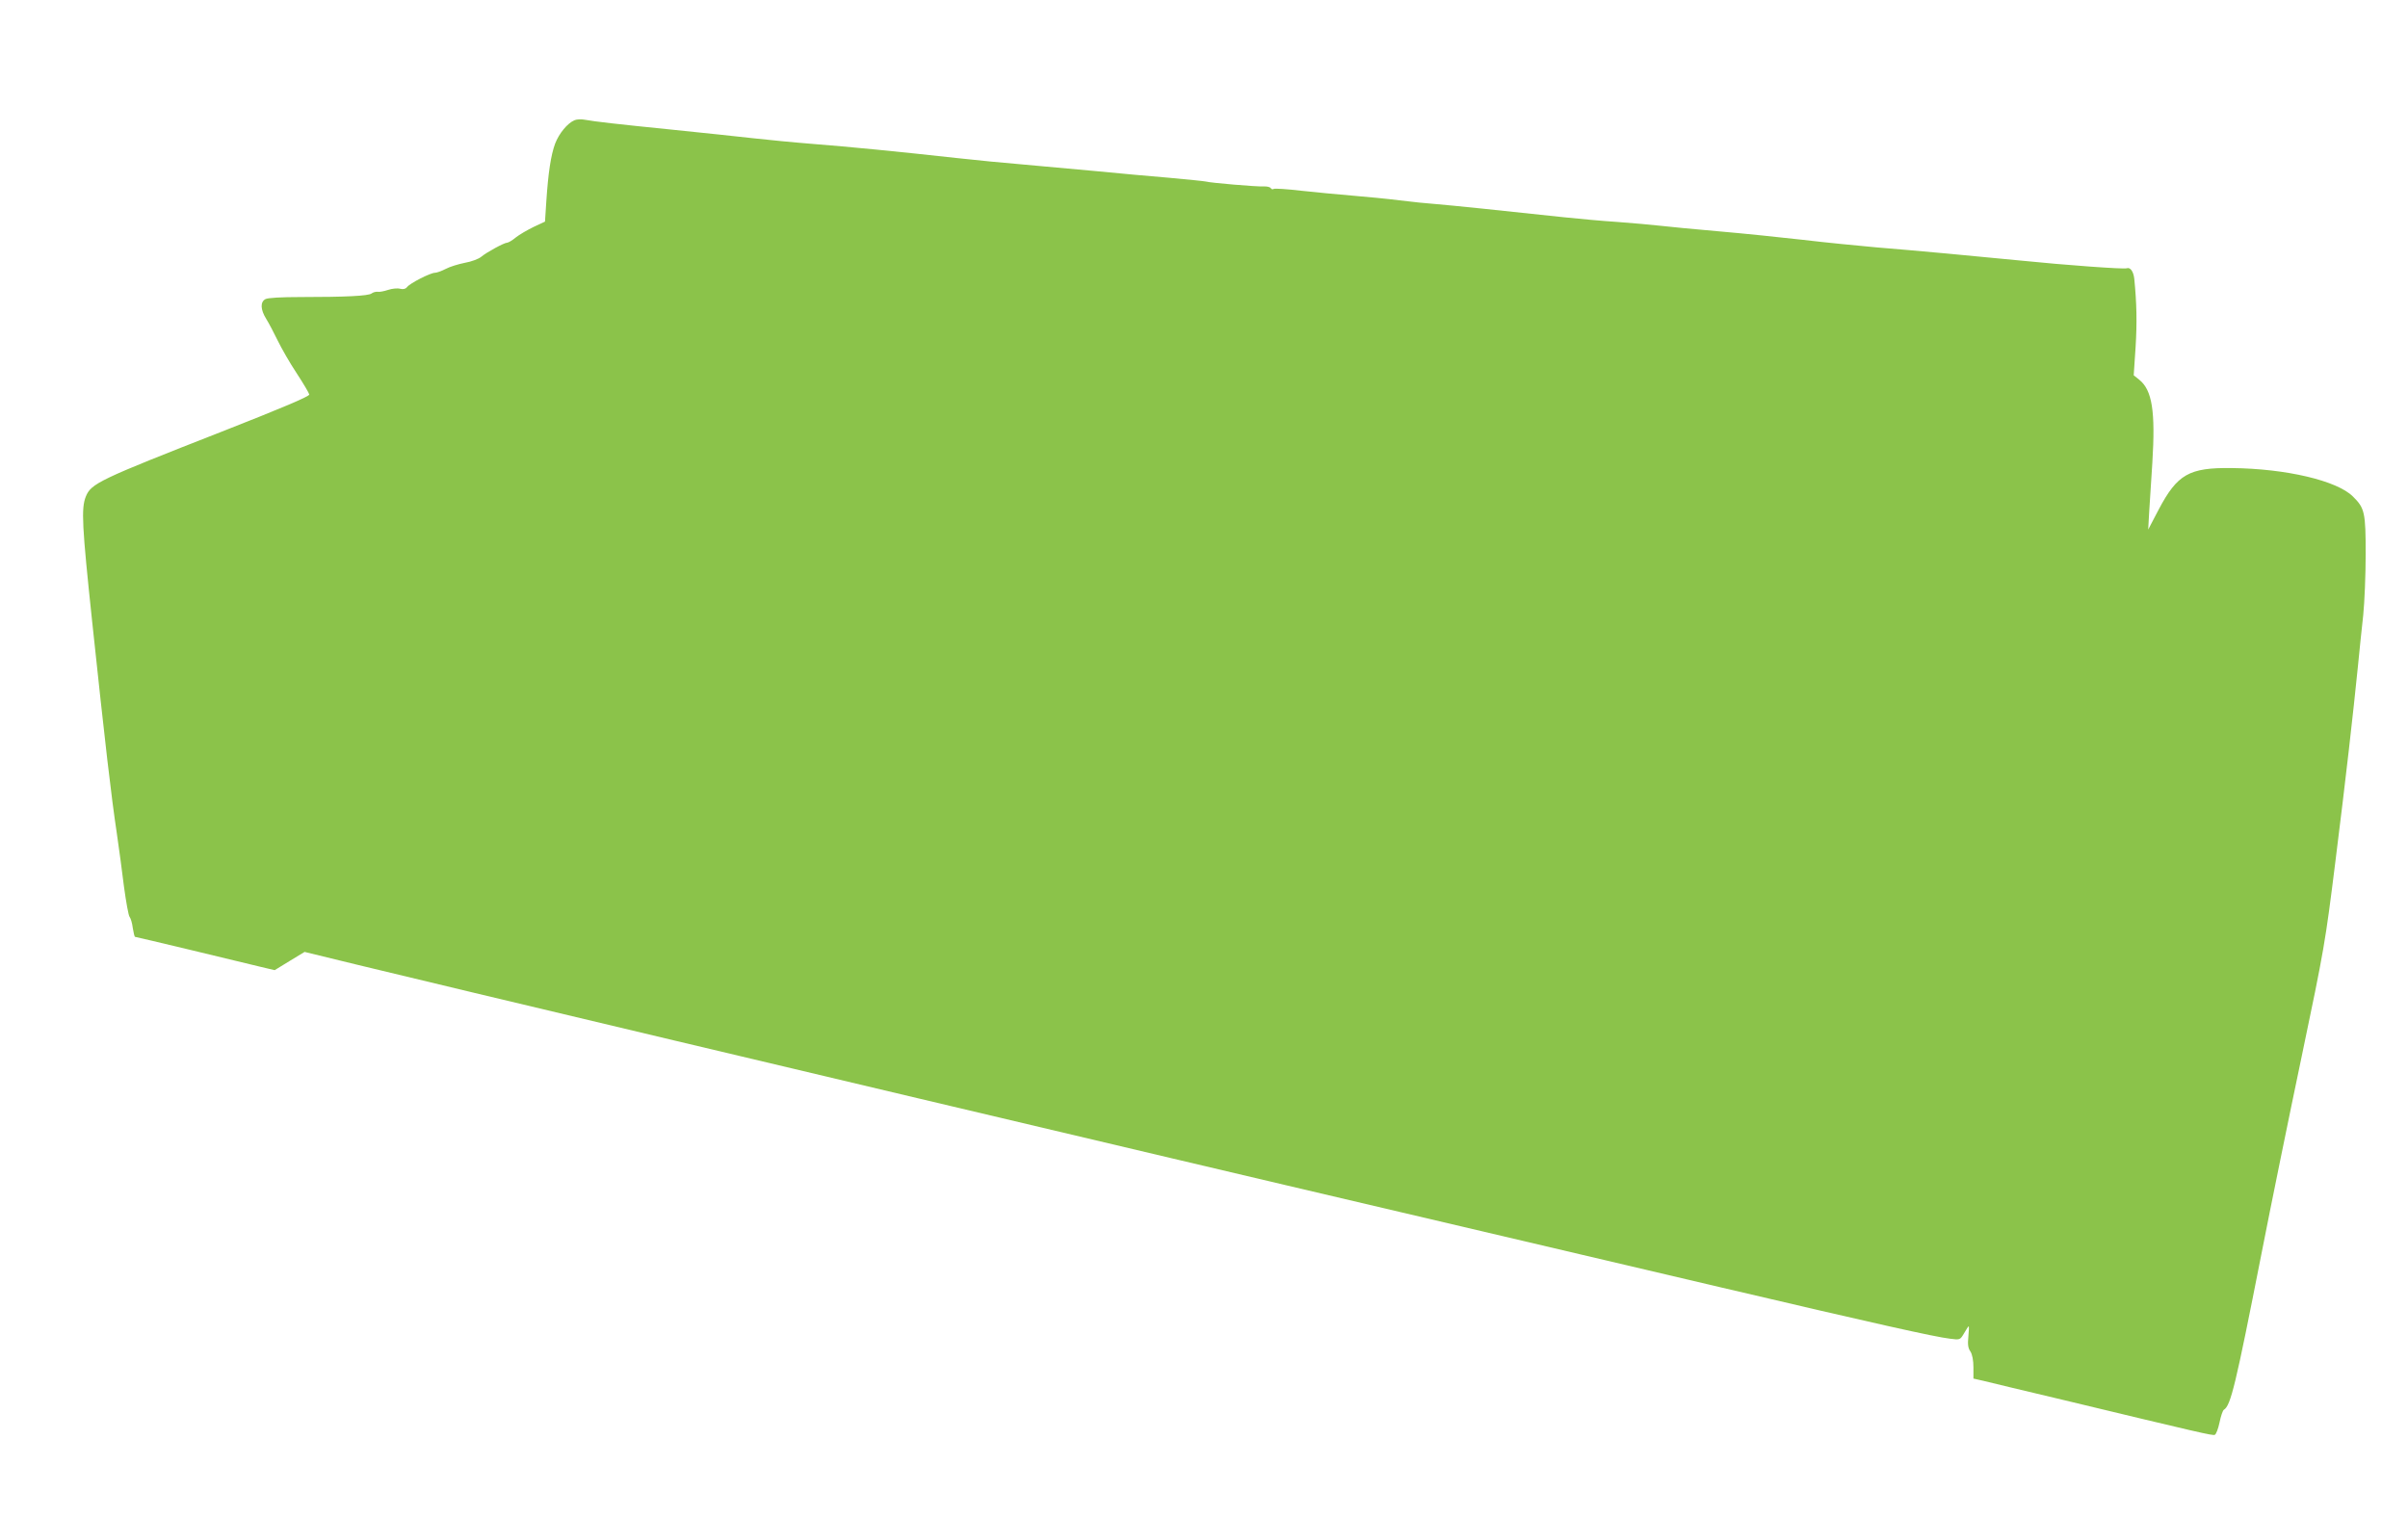 <?xml version="1.0" standalone="no"?>
<!DOCTYPE svg PUBLIC "-//W3C//DTD SVG 20010904//EN"
 "http://www.w3.org/TR/2001/REC-SVG-20010904/DTD/svg10.dtd">
<svg version="1.0" xmlns="http://www.w3.org/2000/svg"
 width="1280pt" height="807pt" viewBox="0 0 1280 807"
 preserveAspectRatio="xMidYMid meet">
<g transform="translate(0,807) scale(0.1,-0.1)"
fill="#8bc34a" stroke="none">
<path d="M3054 7431 c-38 -16 -82 -70 -103 -124 -23 -62 -37 -157 -47 -308
l-7 -107 -60 -28 c-33 -16 -76 -41 -95 -56 -19 -16 -40 -28 -46 -28 -16 0
-111 -52 -138 -75 -13 -11 -52 -26 -87 -32 -35 -7 -81 -21 -103 -33 -21 -11
-47 -20 -56 -20 -24 0 -134 -56 -148 -76 -8 -10 -20 -13 -37 -9 -14 4 -43 1
-64 -6 -21 -7 -46 -12 -56 -10 -10 1 -24 -3 -32 -9 -16 -13 -138 -19 -377 -19
-104 0 -174 -4 -187 -11 -28 -15 -27 -55 4 -105 14 -22 41 -74 61 -115 20 -41
65 -120 101 -174 36 -55 66 -106 67 -113 1 -10 -143 -71 -464 -197 -654 -256
-696 -276 -724 -346 -25 -63 -20 -155 34 -665 69 -650 101 -925 131 -1125 11
-74 28 -202 38 -283 11 -81 24 -154 30 -161 6 -7 14 -34 17 -60 4 -25 9 -46
12 -46 3 0 138 -32 301 -71 163 -39 329 -79 369 -89 l72 -17 80 49 79 48 283
-69 c447 -109 2589 -618 4318 -1026 294 -69 571 -135 615 -145 113 -27 1391
-327 2320 -545 805 -189 1131 -262 1210 -271 54 -7 54 -7 76 30 11 20 22 36
24 36 2 0 1 -25 -2 -55 -4 -41 -2 -61 11 -79 10 -16 16 -47 16 -85 l0 -59 53
-12 c28 -7 219 -53 422 -101 732 -176 796 -191 808 -186 7 3 18 32 25 65 7 34
17 64 23 68 37 22 63 133 199 824 50 256 147 731 215 1055 120 573 125 603
179 1035 57 455 94 783 120 1040 8 80 20 201 28 270 7 69 13 215 13 325 0 220
-5 244 -67 305 -84 85 -356 149 -645 152 -227 3 -289 -33 -388 -220 l-56 -107
5 90 c3 50 11 169 17 265 17 274 -1 386 -69 441 l-30 24 10 150 c8 130 6 233
-7 363 -4 38 -21 63 -40 56 -14 -6 -329 17 -565 41 -222 22 -565 54 -765 70
-99 9 -274 26 -390 40 -115 13 -316 34 -445 45 -129 11 -271 25 -315 30 -44 5
-145 14 -225 20 -80 5 -208 17 -285 25 -333 36 -606 64 -680 70 -44 3 -132 12
-195 20 -63 8 -176 19 -250 25 -74 6 -197 18 -272 26 -76 9 -142 13 -147 10
-5 -4 -13 -2 -16 4 -4 6 -21 10 -38 9 -36 -2 -284 19 -307 26 -8 2 -96 11
-195 20 -99 8 -272 24 -385 35 -113 10 -286 26 -385 35 -99 8 -261 24 -360 35
-307 34 -572 60 -765 75 -102 8 -243 22 -315 30 -71 8 -267 29 -435 46 -296
30 -403 42 -465 53 -16 3 -39 2 -51 -3z"/>
</g>
</svg>
